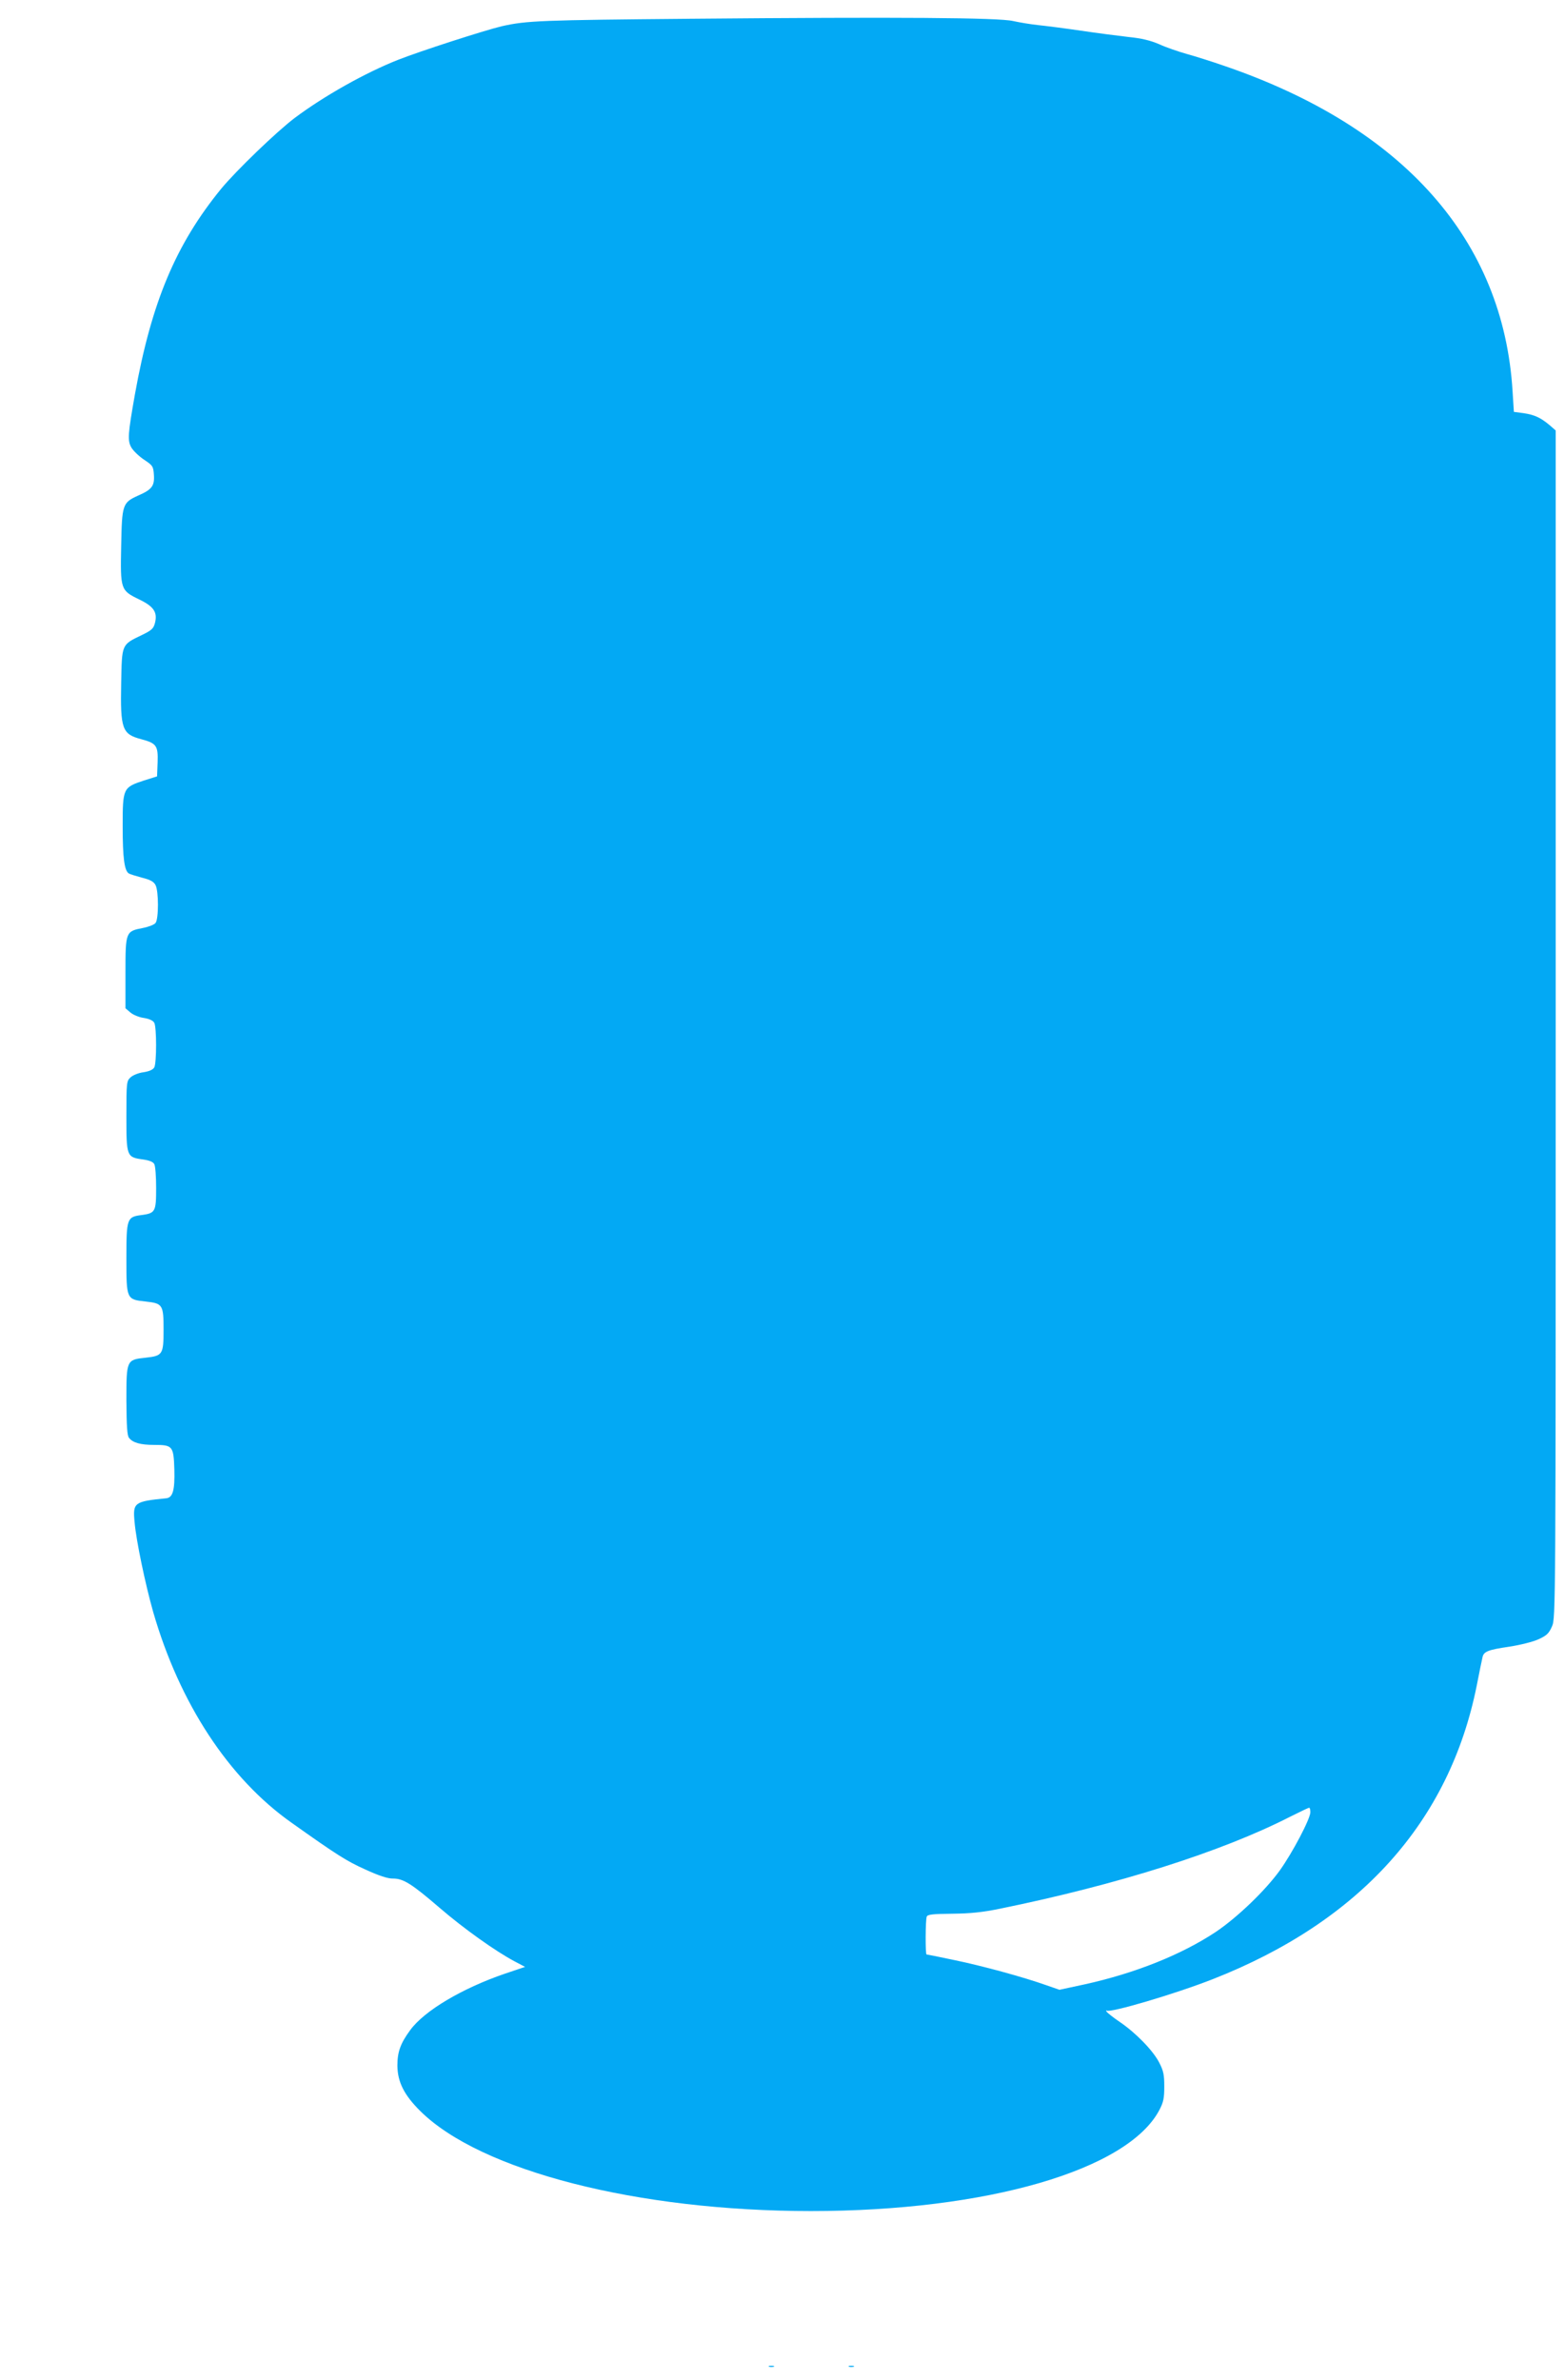<?xml version="1.0" standalone="no"?>
<!DOCTYPE svg PUBLIC "-//W3C//DTD SVG 20010904//EN"
 "http://www.w3.org/TR/2001/REC-SVG-20010904/DTD/svg10.dtd">
<svg version="1.0" xmlns="http://www.w3.org/2000/svg"
 width="842pt" height="1280pt" viewBox="0 0 842 1280"
 preserveAspectRatio="xMidYMid meet">
<g transform="translate(0,1280) scale(0.1,-0.1)"
fill="#03a9f4" stroke="none">
<path d="M3710 12699 c-797 -7 -878 -10 -1010 -40 -93 -22 -440 -134 -559
-181 -175 -69 -399 -195 -555 -312 -97 -73 -316 -284 -396 -381 -245 -300
-375 -611 -464 -1105 -38 -215 -41 -249 -19 -287 10 -17 41 -47 68 -65 47 -31
50 -36 53 -82 4 -59 -11 -79 -85 -111 -84 -38 -87 -48 -91 -271 -5 -234 -3
-239 96 -287 79 -38 100 -69 86 -126 -8 -31 -17 -40 -71 -66 -110 -53 -107
-47 -111 -258 -5 -248 5 -275 108 -302 82 -22 91 -35 88 -124 l-3 -76 -70 -22
c-113 -37 -115 -41 -115 -246 0 -169 9 -239 33 -254 6 -4 39 -14 72 -23 45
-11 63 -22 72 -40 17 -33 17 -181 0 -203 -6 -9 -37 -21 -67 -27 -94 -18 -95
-20 -95 -241 l0 -191 27 -23 c14 -12 47 -26 72 -29 30 -5 49 -14 56 -26 13
-24 13 -216 0 -240 -7 -12 -26 -21 -58 -26 -26 -3 -57 -16 -69 -27 -22 -20
-23 -26 -23 -209 0 -217 1 -221 89 -233 35 -5 55 -13 61 -25 6 -10 10 -68 10
-129 0 -127 -4 -135 -79 -145 -78 -10 -81 -18 -81 -232 0 -221 0 -222 104
-233 91 -10 96 -17 96 -151 0 -134 -5 -141 -96 -151 -104 -11 -104 -12 -104
-233 1 -133 4 -186 14 -198 20 -26 61 -38 135 -38 100 0 105 -6 109 -132 3
-111 -8 -151 -43 -155 -173 -17 -181 -23 -171 -127 8 -98 58 -336 100 -484
142 -492 407 -896 745 -1134 245 -174 296 -206 396 -251 74 -34 123 -50 150
-49 55 0 100 -28 251 -158 129 -111 300 -233 404 -288 l55 -29 -110 -37 c-230
-79 -432 -199 -508 -303 -53 -72 -69 -118 -69 -191 1 -88 36 -158 124 -245
325 -321 1167 -537 2101 -537 946 0 1705 220 1875 544 22 42 26 64 26 126 0
63 -4 84 -28 130 -34 65 -127 160 -213 218 -34 23 -65 48 -69 54 -4 7 -4 10 0
6 17 -14 367 89 571 169 792 311 1273 846 1420 1578 14 72 28 140 31 152 6 32
29 41 145 58 58 9 127 26 157 40 44 20 56 32 72 69 20 43 20 89 20 3237 l0
3194 -32 28 c-49 41 -81 56 -140 65 l-53 7 -7 110 c-49 813 -586 1420 -1549
1750 -69 24 -161 53 -205 65 -43 12 -110 35 -147 52 -49 21 -96 32 -165 39
-53 6 -169 21 -257 34 -88 13 -191 26 -230 30 -38 4 -99 14 -135 22 -79 18
-607 22 -1740 12z m3340 -9644 c0 -35 -96 -218 -165 -314 -78 -108 -228 -252
-344 -330 -184 -122 -433 -222 -706 -282 l-135 -29 -72 25 c-121 43 -344 104
-495 135 -79 17 -146 30 -148 30 -7 0 -6 186 1 203 4 12 31 15 137 16 98 1
165 8 257 27 633 129 1192 306 1560 494 52 26 98 48 103 49 4 1 7 -10 7 -24z"/>
<path d="M4138 73 c6 -2 18 -2 25 0 6 3 1 5 -13 5 -14 0 -19 -2 -12 -5z"/>
<path d="M4568 73 c6 -2 18 -2 25 0 6 3 1 5 -13 5 -14 0 -19 -2 -12 -5z"/>
</g>
</svg>
